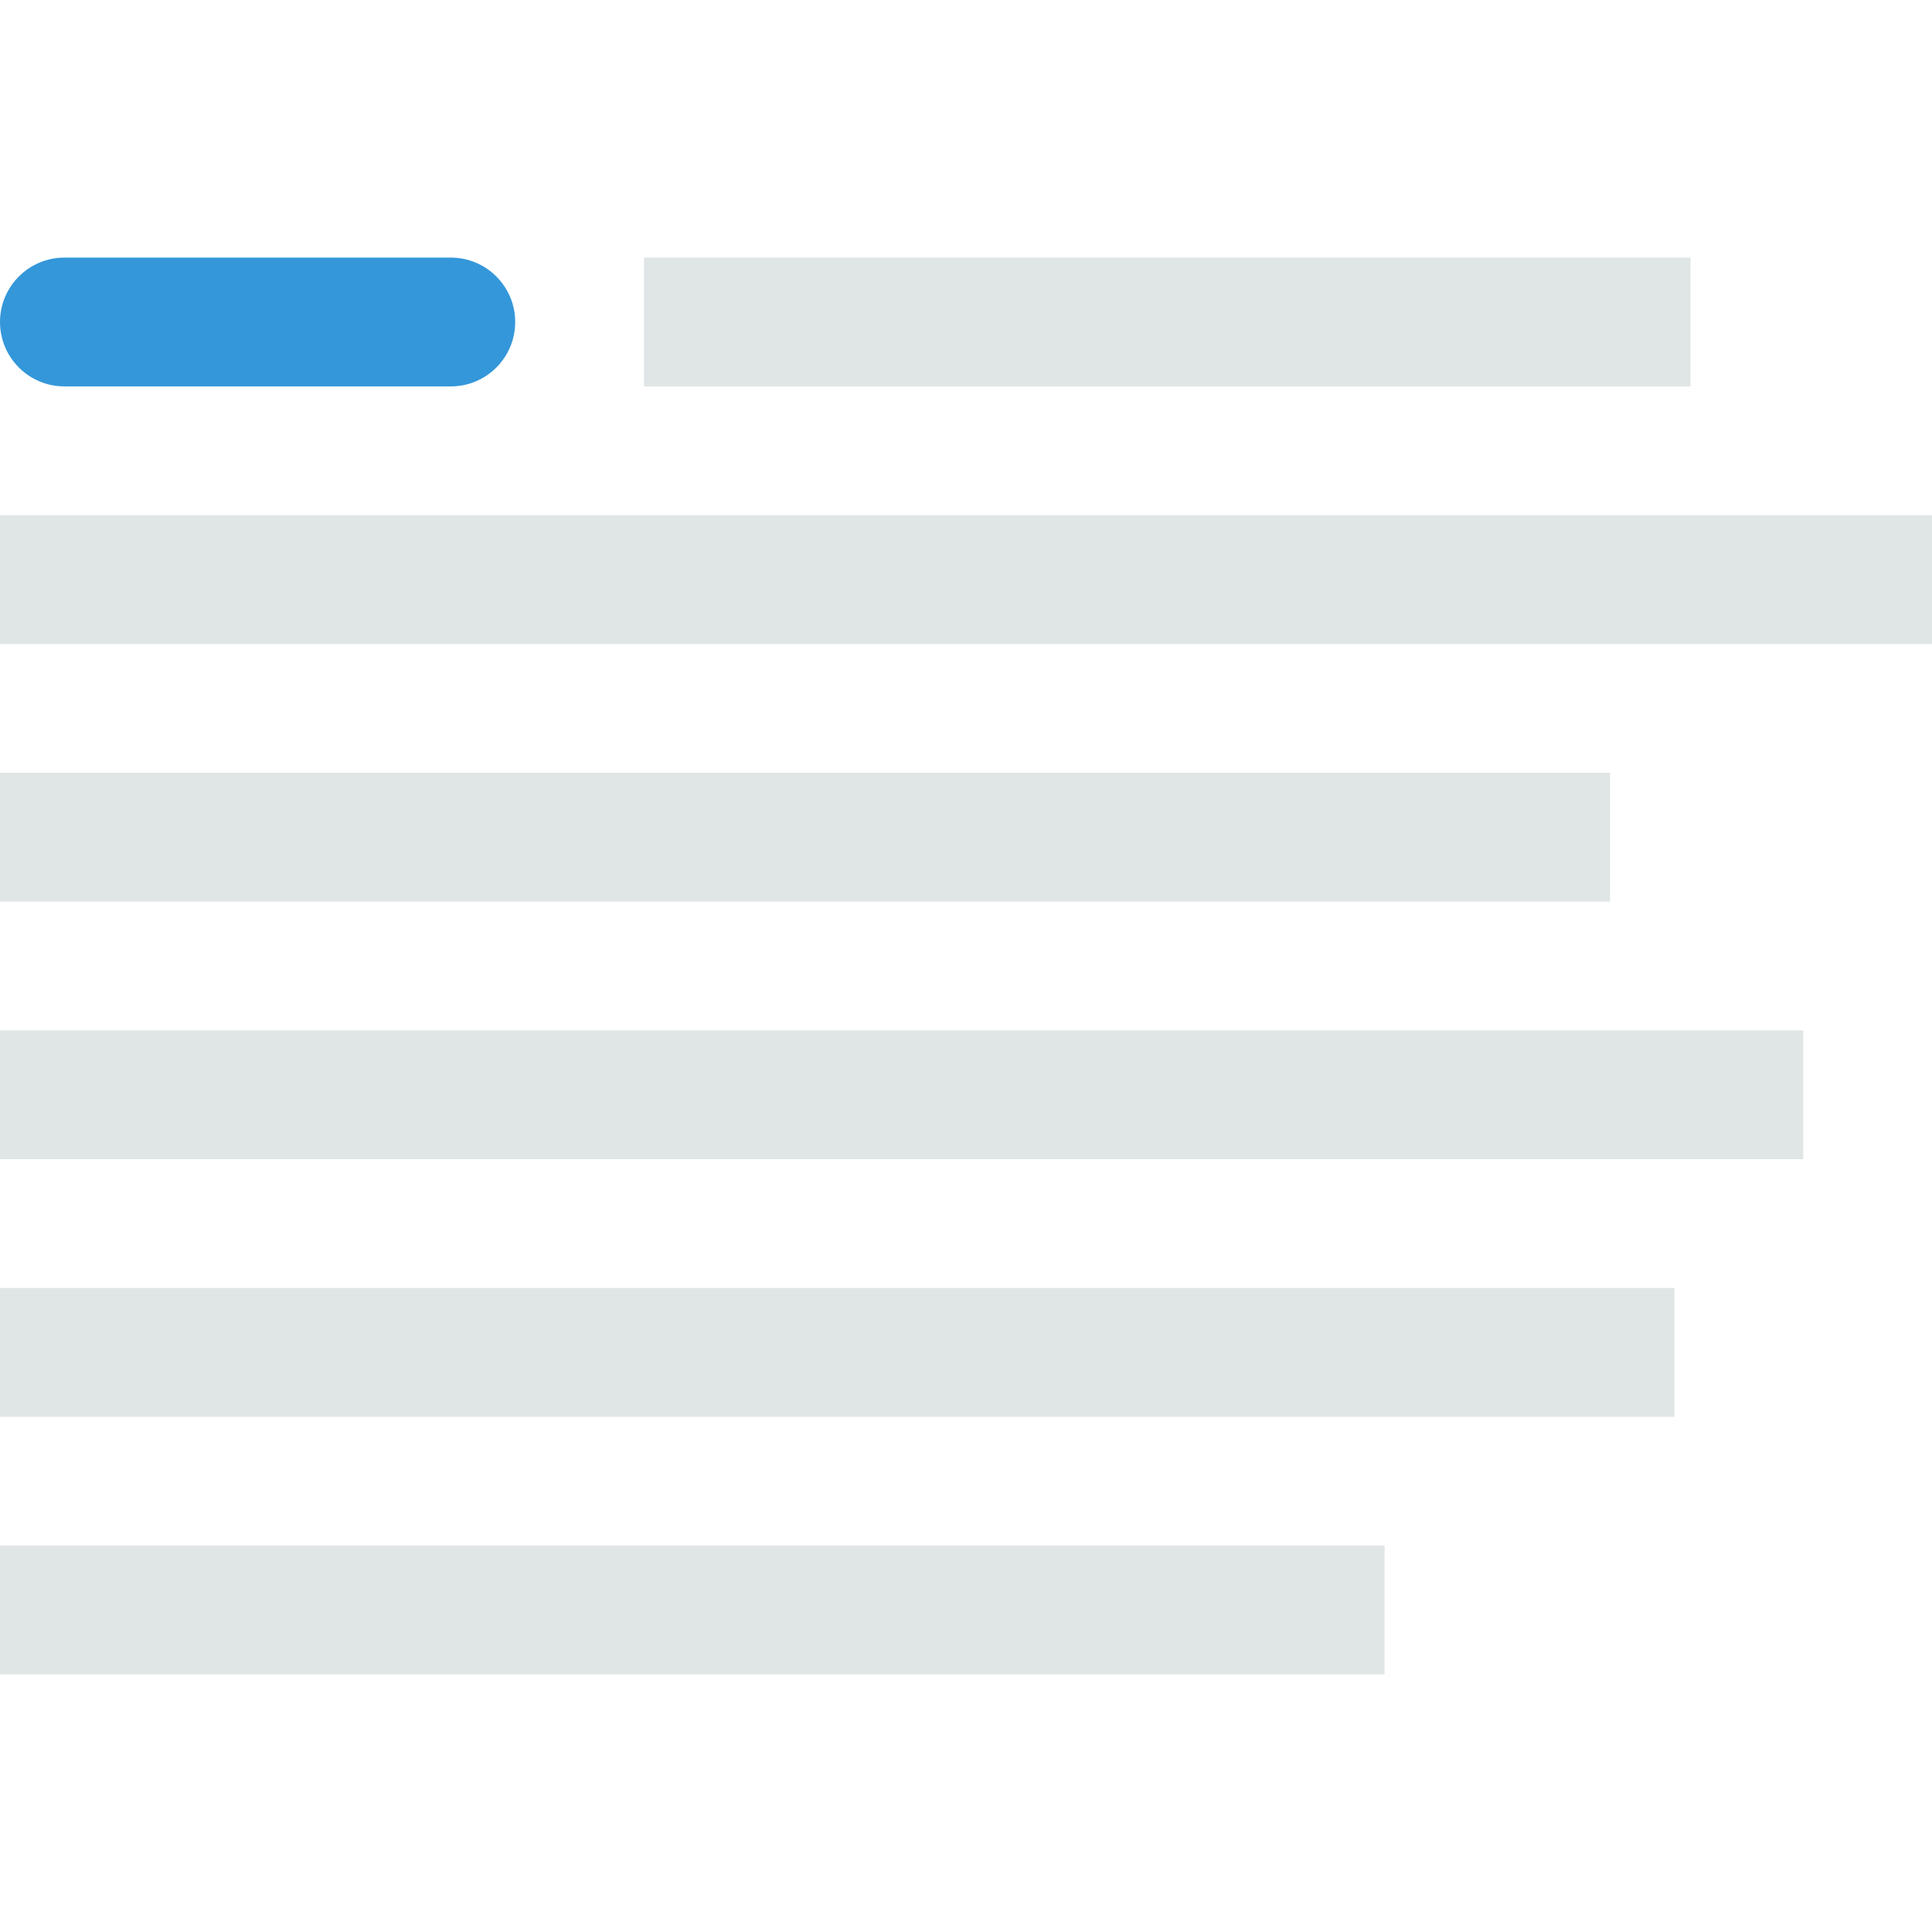 <?xml version="1.0" encoding="UTF-8"?> <svg xmlns="http://www.w3.org/2000/svg" clip-rule="evenodd" fill-rule="evenodd" stroke-linejoin="round" stroke-miterlimit="1.414" viewBox="0 0 120 120"><g fill="#e0e5e6"><path d="m0 96h86v8h-86z"></path><path d="m0 80h104v8h-104z"></path><path d="m0 64h112v8h-112z"></path><path d="m0 48h100v8h-100z"></path><path d="m0 32h120v8h-120z"></path><path d="m40 16h65v8h-65z"></path></g><path d="m32 20c0-2.208-1.792-4-4-4h-24c-2.208 0-4 1.792-4 4l0 0c0 2.208 1.792 4 4 4h24c2.208 0 4-1.792 4-4z" fill="#3497da"></path></svg> 